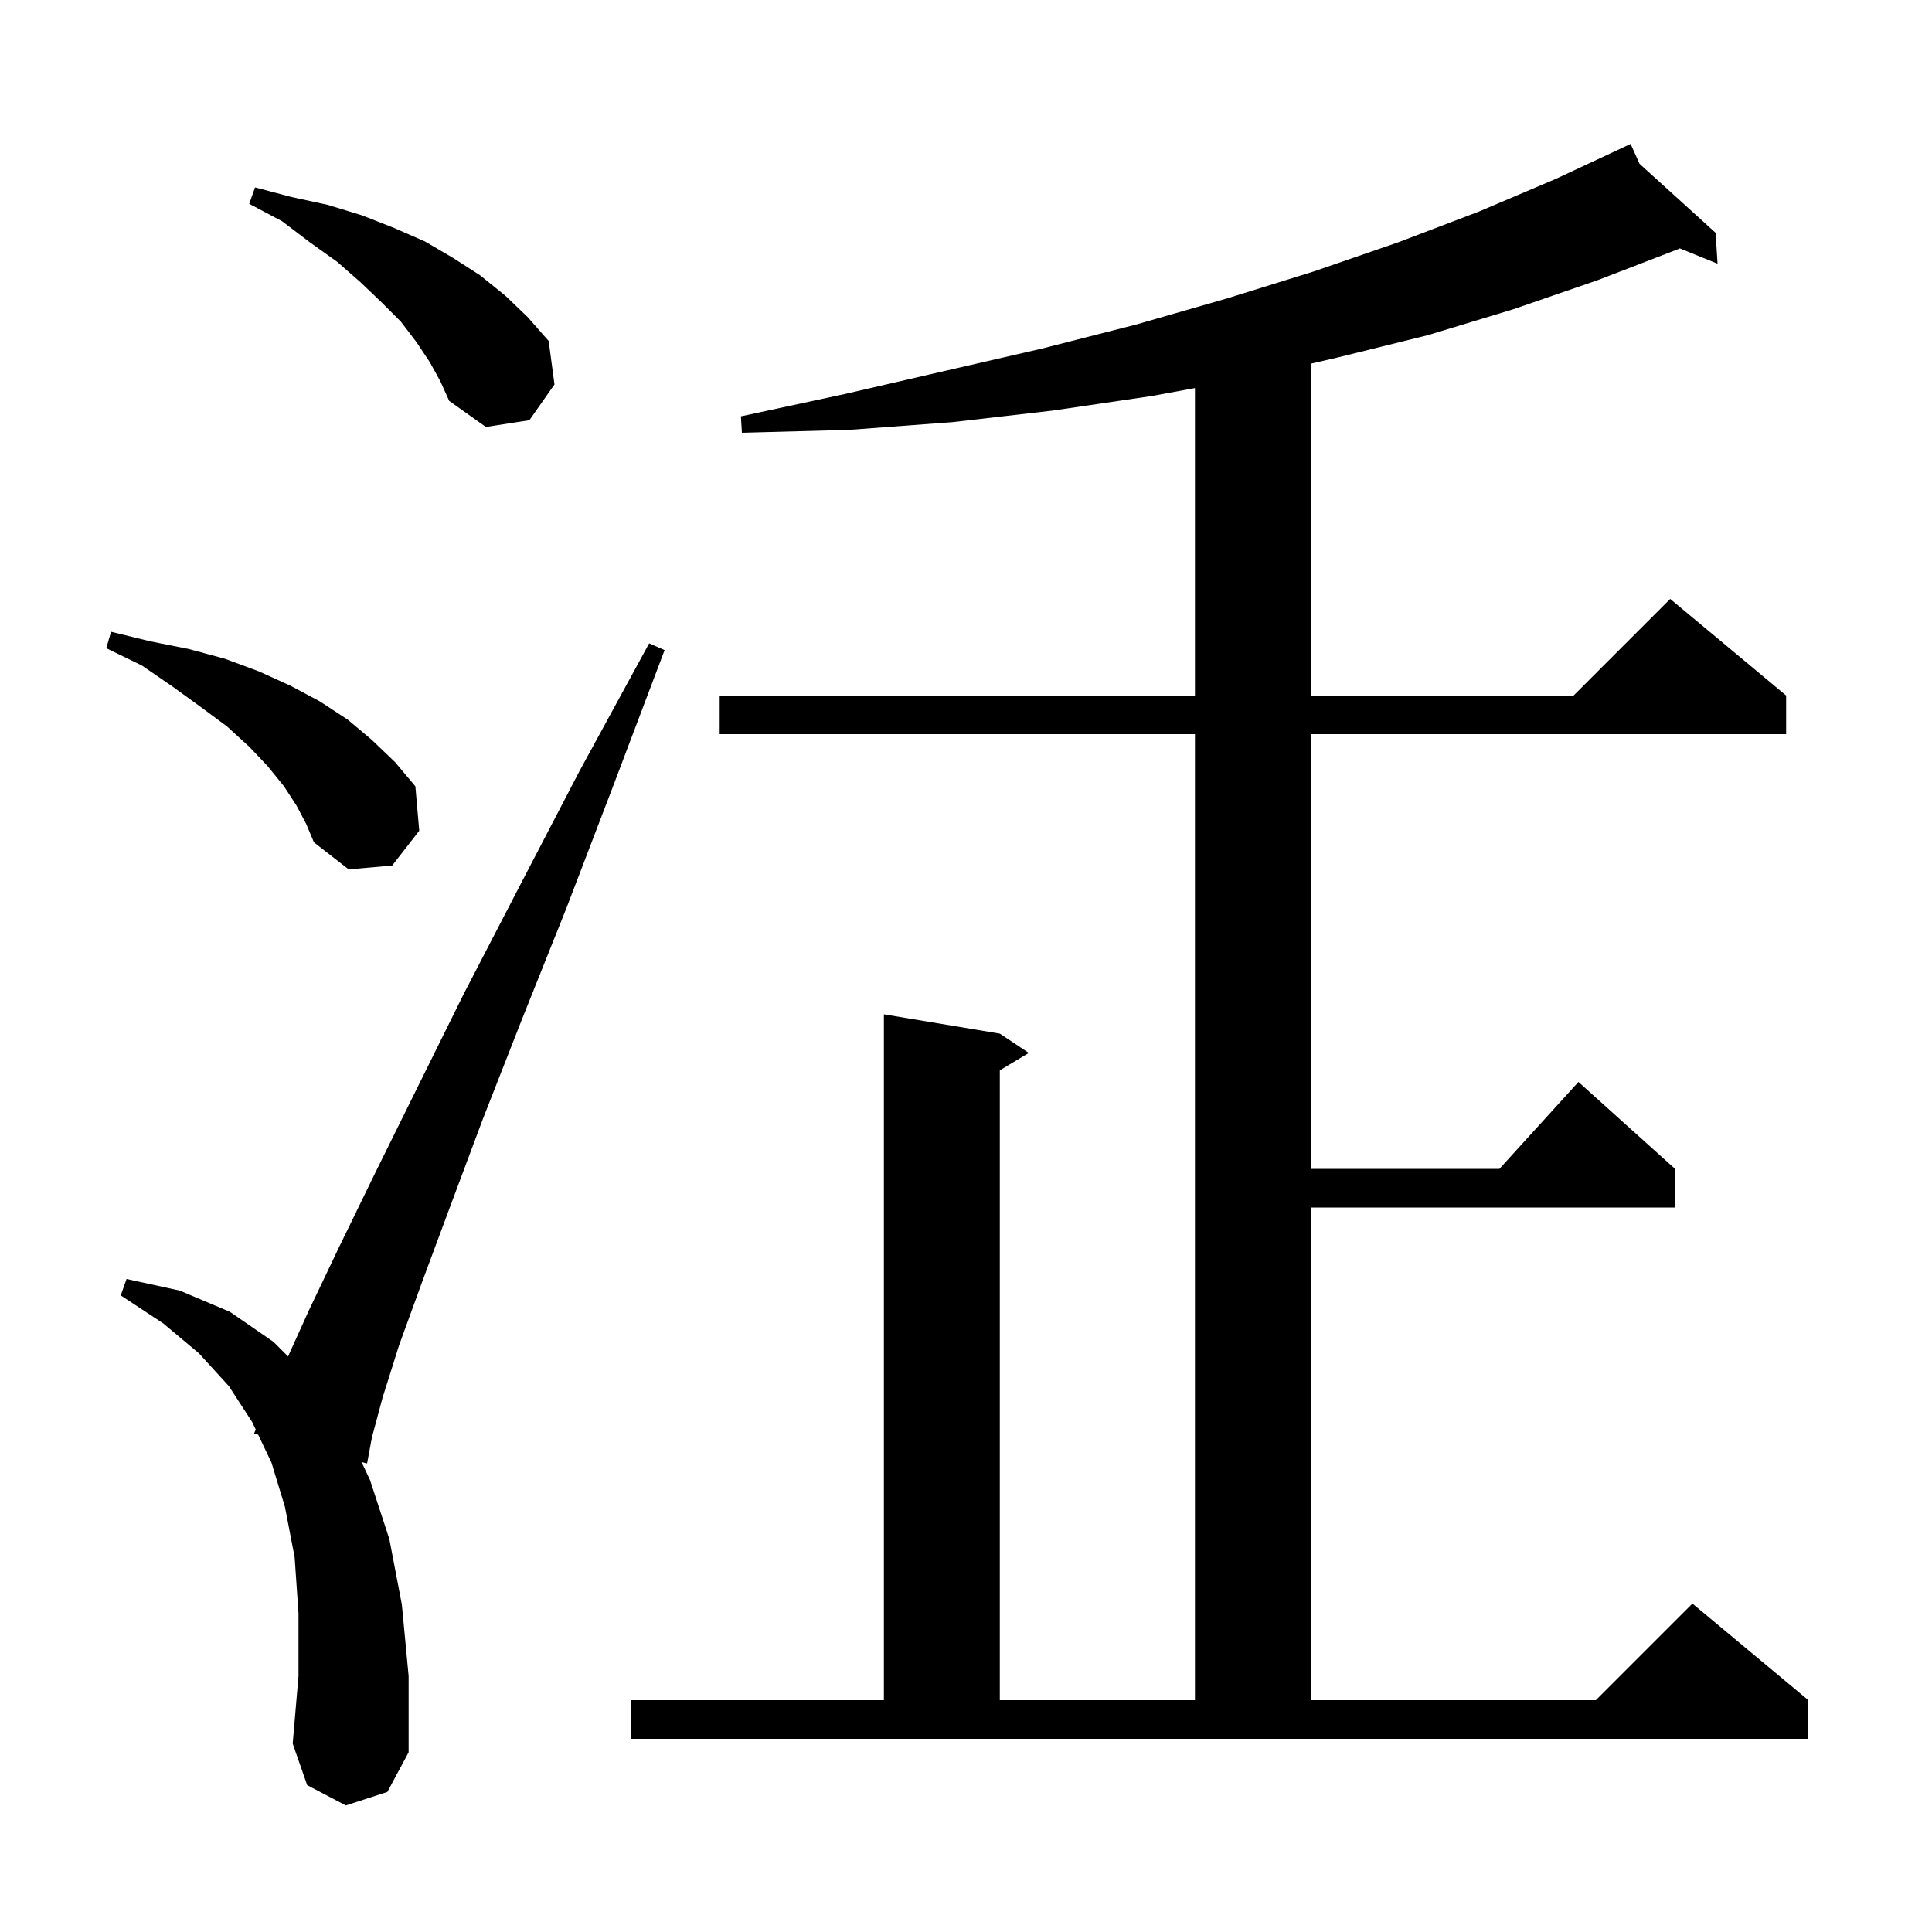 <svg xmlns="http://www.w3.org/2000/svg" xmlns:xlink="http://www.w3.org/1999/xlink" version="1.1" baseProfile="full" viewBox="0 0 200 200" width="200" height="200"><g fill="currentColor"><path d="M 35.8 186.9 L 31.8 184.8 L 30.3 180.5 L 30.9 173.5 L 30.9 167.0 L 30.5 161.2 L 29.5 156.0 L 28.1 151.4 L 26.725 148.513 L 26.3 148.4 L 26.475 147.988 L 26.1 147.2 L 23.7 143.5 L 20.6 140.1 L 16.9 137.0 L 12.5 134.1 L 13.1 132.4 L 18.6 133.6 L 23.8 135.8 L 28.3 138.9 L 29.818 140.418 L 32.0 135.6 L 35.1 129.1 L 38.8 121.5 L 43.1 112.8 L 48.0 102.9 L 53.7 91.9 L 60.0 79.8 L 67.2 66.6 L 68.8 67.3 L 63.5 81.3 L 58.6 94.1 L 54.0 105.6 L 50.0 115.8 L 46.6 124.9 L 43.7 132.7 L 41.3 139.3 L 39.6 144.7 L 38.5 148.8 L 38.0 151.5 L 37.424 151.347 L 38.3 153.2 L 40.3 159.3 L 41.6 166.1 L 42.3 173.5 L 42.3 181.4 L 40.1 185.5 Z M 65.3 176.0 L 91.5 176.0 L 91.5 105.0 L 103.5 107.0 L 106.5 109.0 L 103.5 110.8 L 103.5 176.0 L 123.7 176.0 L 123.7 76.0 L 74.5 76.0 L 74.5 72.0 L 123.7 72.0 L 123.7 40.173 L 119.2 41.0 L 109.0 42.5 L 98.6 43.7 L 87.9 44.5 L 76.8 44.8 L 76.7 43.1 L 87.4 40.8 L 97.8 38.4 L 107.8 36.1 L 117.6 33.6 L 127.0 30.9 L 136.0 28.1 L 144.7 25.1 L 153.1 21.9 L 161.1 18.5 L 167.909 15.317 L 167.9 15.3 L 167.915 15.314 L 168.8 14.9 L 169.723 16.954 L 177.6 24.1 L 177.8 27.3 L 173.897 25.714 L 173.7 25.8 L 165.4 29.0 L 156.7 32.0 L 147.8 34.7 L 138.5 37.0 L 135.7 37.648 L 135.7 72.0 L 162.9 72.0 L 172.9 62.0 L 184.9 72.0 L 184.9 76.0 L 135.7 76.0 L 135.7 121.0 L 155.218 121.0 L 163.4 112.0 L 173.4 121.0 L 173.4 125.0 L 135.7 125.0 L 135.7 176.0 L 165.2 176.0 L 175.2 166.0 L 187.2 176.0 L 187.2 180.0 L 65.3 180.0 Z M 30.7 83.4 L 29.4 81.4 L 27.7 79.3 L 25.8 77.3 L 23.5 75.2 L 20.8 73.2 L 17.9 71.1 L 14.7 68.9 L 11.0 67.1 L 11.5 65.4 L 15.6 66.4 L 19.6 67.2 L 23.3 68.2 L 26.8 69.5 L 30.1 71.0 L 33.1 72.6 L 36.0 74.5 L 38.5 76.6 L 40.9 78.9 L 43.0 81.4 L 43.4 86.0 L 40.6 89.6 L 36.1 90.0 L 32.5 87.2 L 31.7 85.3 Z M 44.5 37.5 L 43.1 35.4 L 41.5 33.3 L 39.5 31.3 L 37.3 29.2 L 34.9 27.1 L 32.1 25.1 L 29.2 22.9 L 25.8 21.1 L 26.4 19.4 L 30.2 20.4 L 33.9 21.2 L 37.5 22.3 L 40.8 23.6 L 44.0 25.0 L 46.9 26.7 L 49.7 28.5 L 52.3 30.6 L 54.6 32.8 L 56.8 35.3 L 57.4 39.8 L 54.8 43.5 L 50.3 44.2 L 46.5 41.5 L 45.6 39.5 Z "/></g></svg>